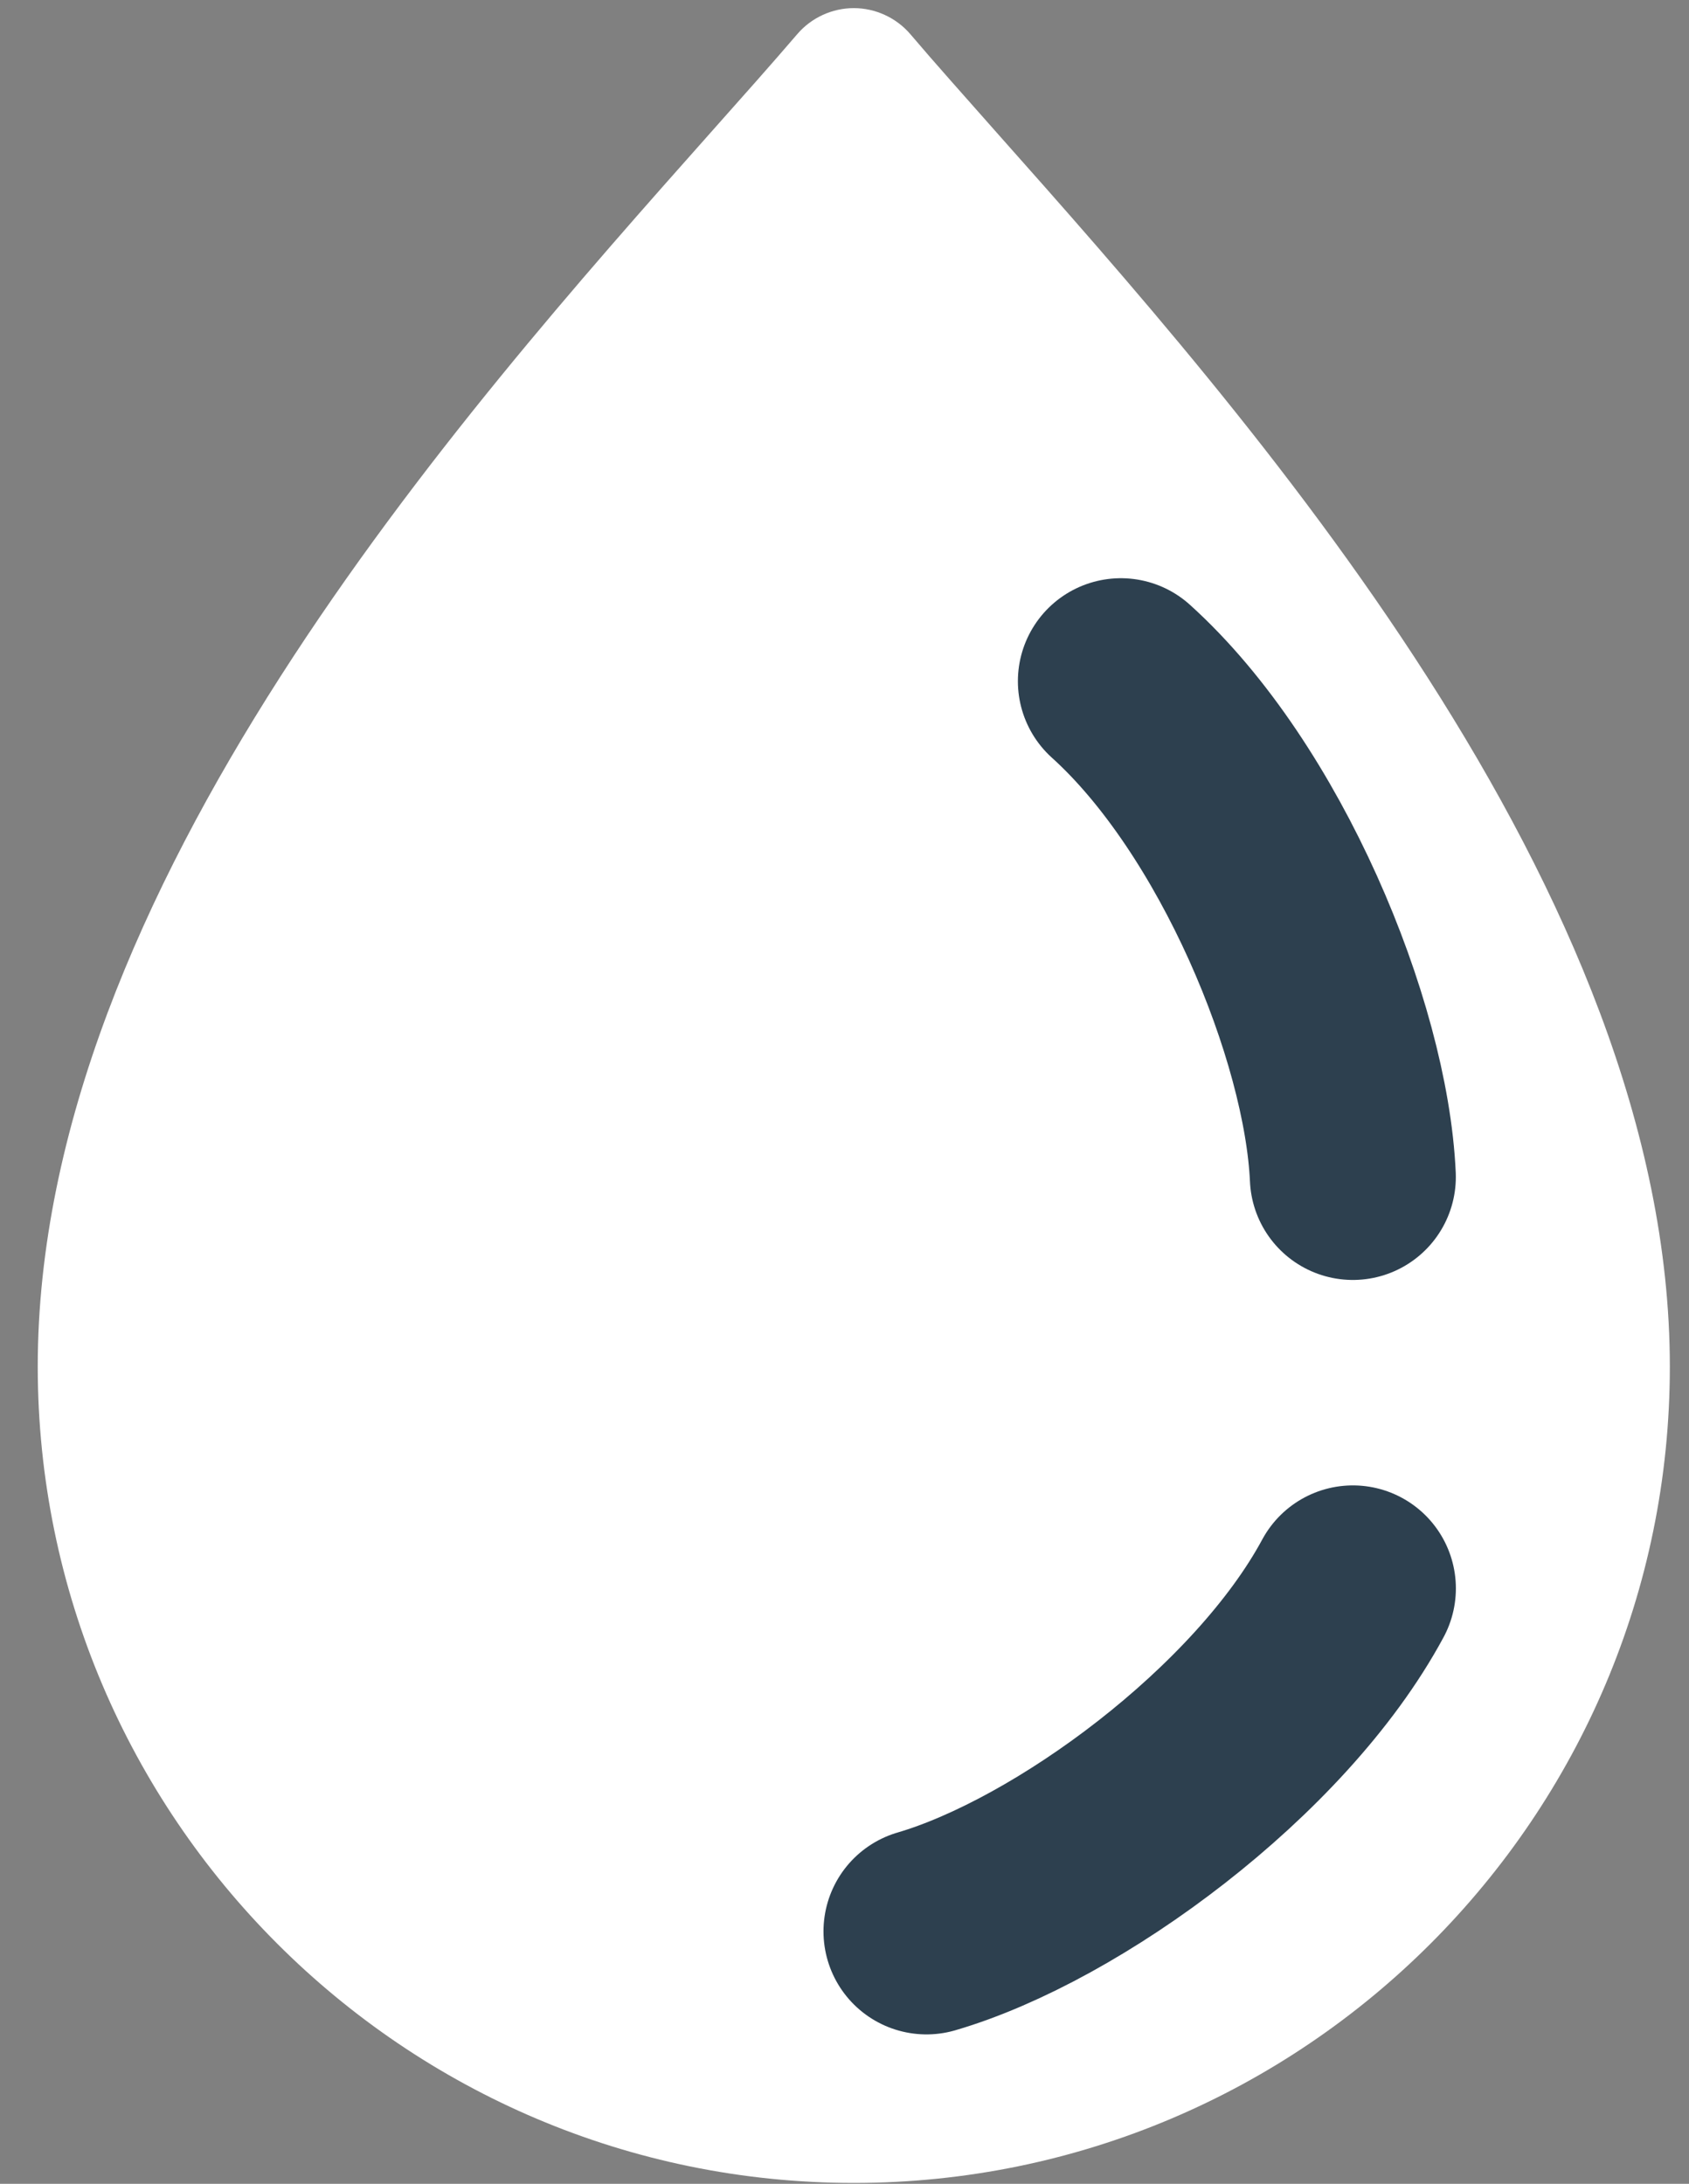 <svg xmlns="http://www.w3.org/2000/svg" fill="none" viewBox="0 0 41 53" height="53" width="41">
<rect x="0" y="0" width="41" height="53" fill="#808080" stroke="none"/>
<path fill="white" d="M20.725 52.979C31.65 52.979 40.535 44.095 40.535 33.17C40.535 21.626 30.303 10.095 24.188 3.211C23.419 2.34 22.705 1.544 22.093 0.823C21.753 0.429 21.249 0.197 20.725 0.197C20.201 0.197 19.698 0.429 19.358 0.823C18.746 1.537 18.032 2.34 17.263 3.204C11.147 10.088 0.916 21.619 0.916 33.17C0.923 44.095 9.807 52.979 20.725 52.979Z"></path>
<path stroke-linecap="round" stroke-width="5" stroke="#2D404F" d="M22.49 46.874C25.907 45.875 30.831 42.279 32.841 38.55"></path>
<path stroke-linecap="round" stroke-width="5" stroke="#2D404F" d="M32.84 28.564C32.68 25.007 30.355 19.371 27.209 16.533"></path>
</svg>
